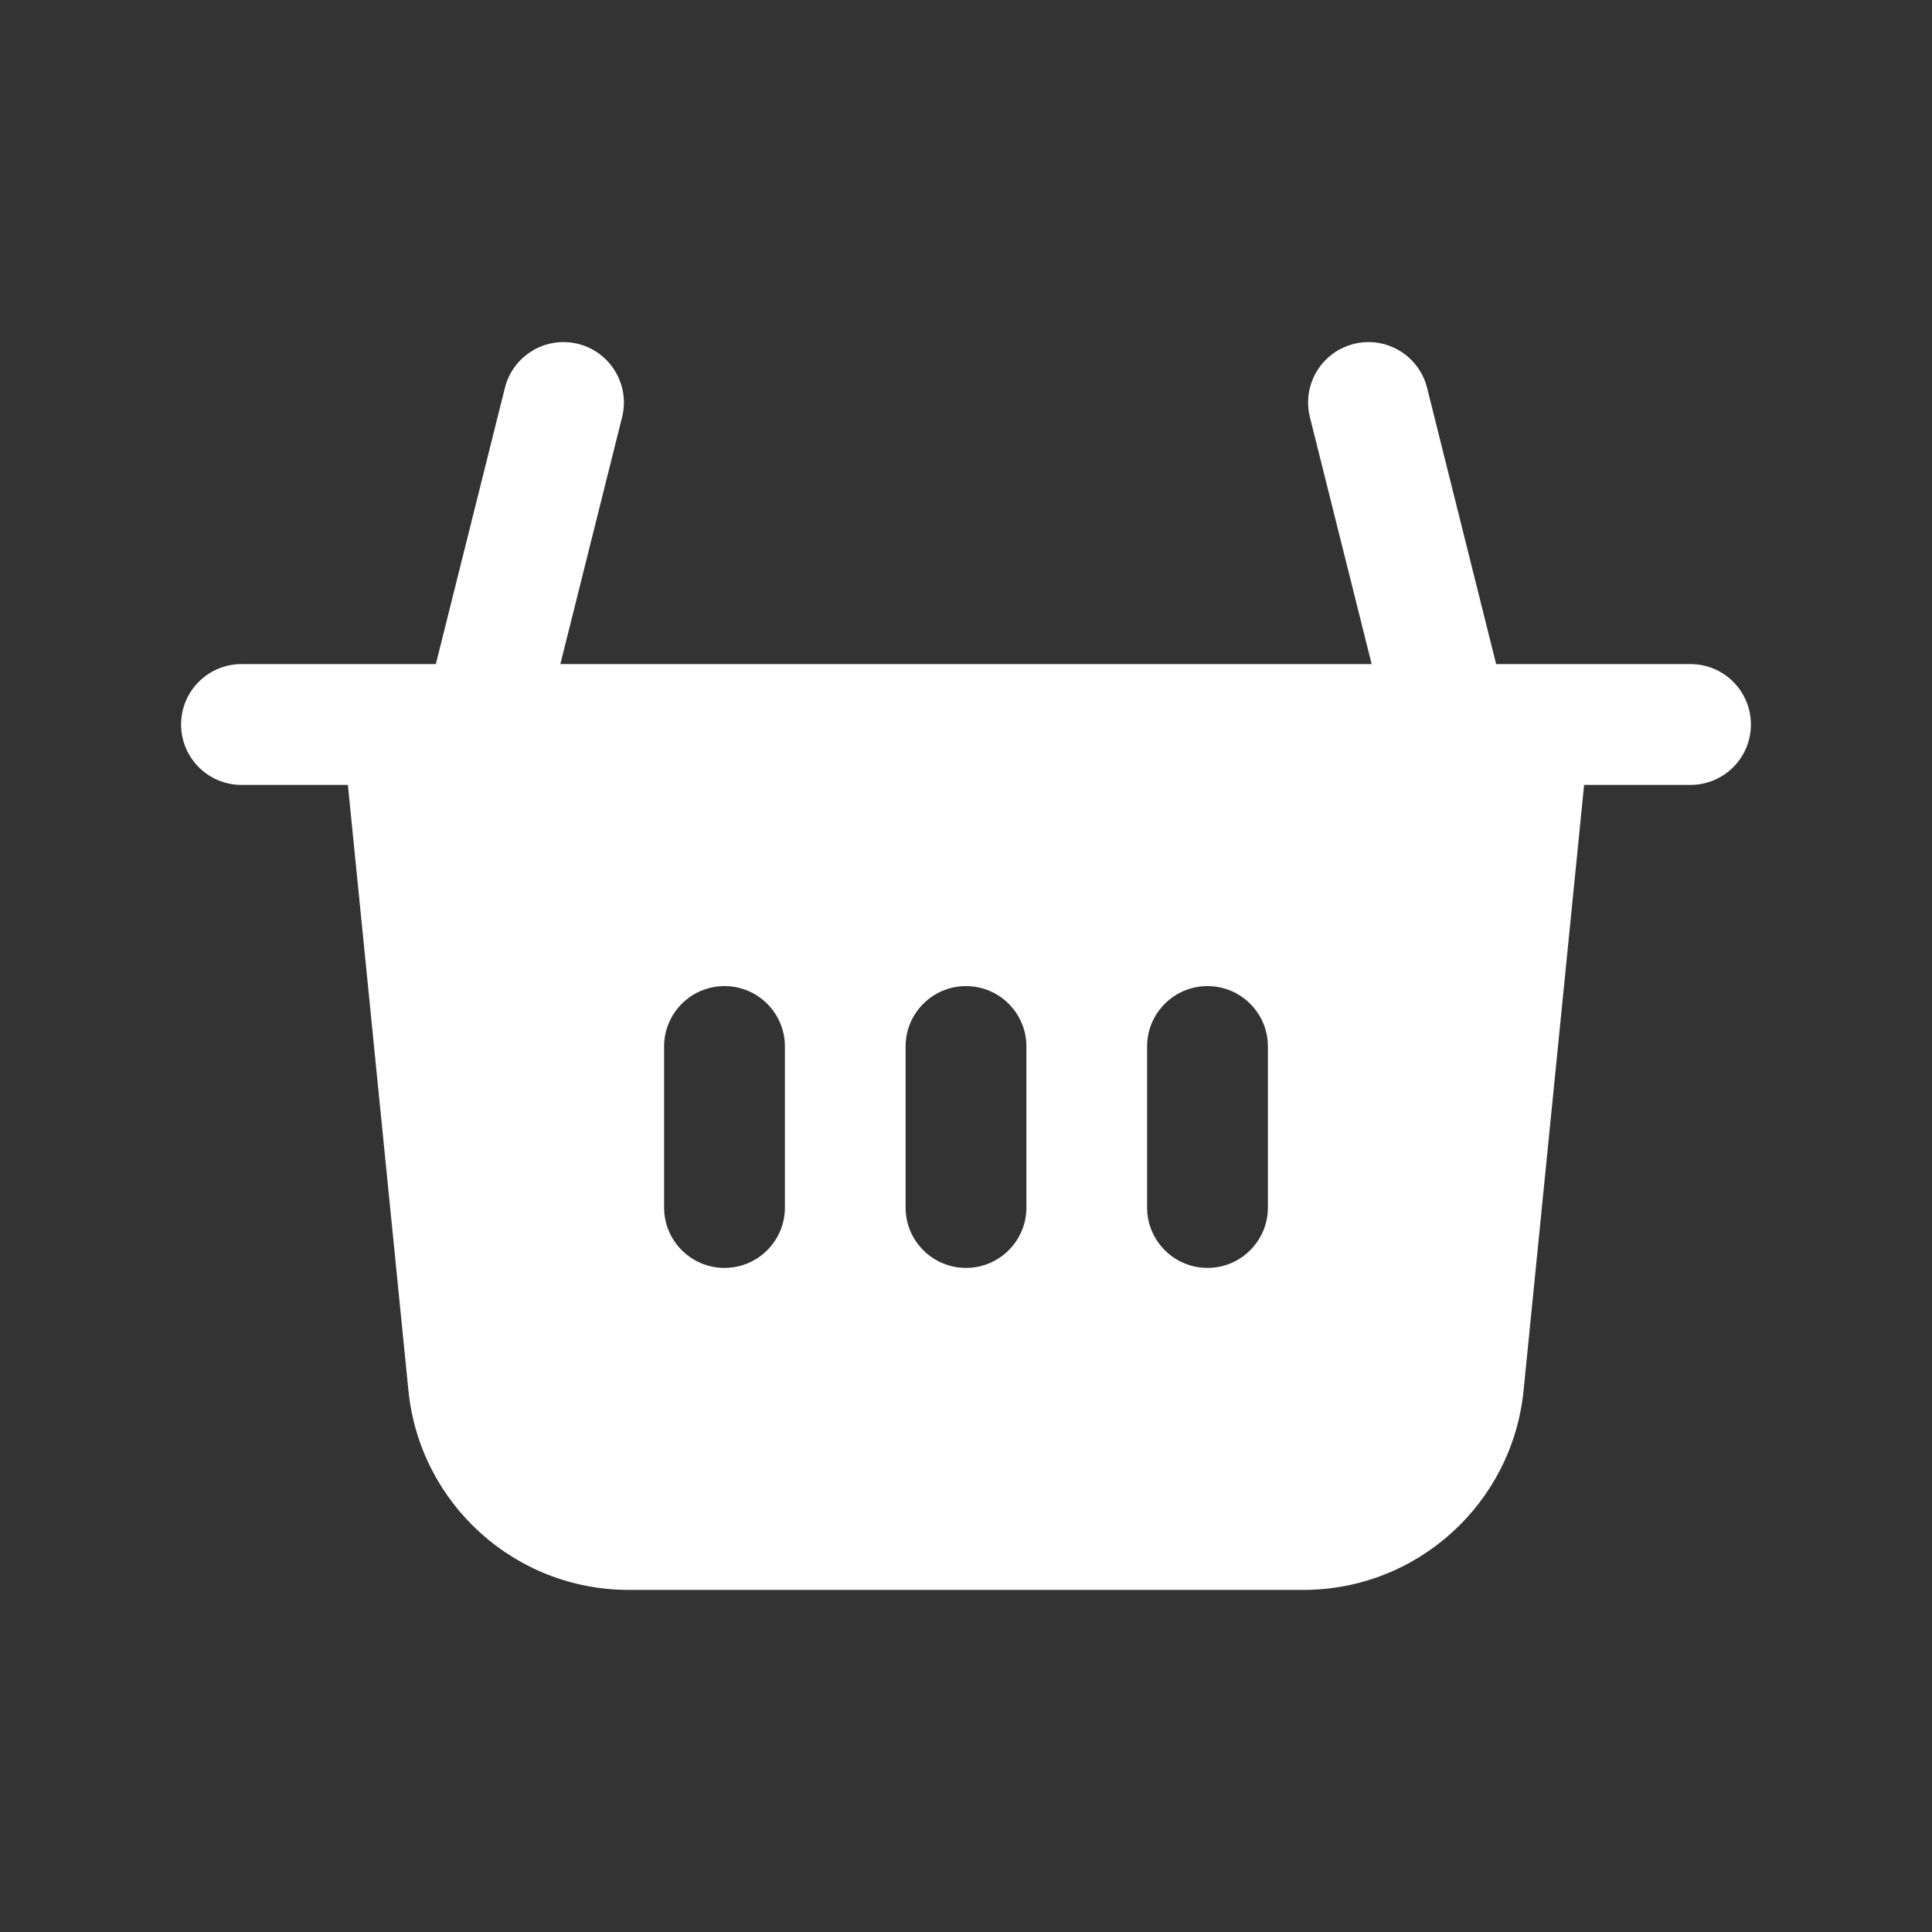 <svg width="30" height="30" viewBox="0 0 30 30" fill="none" xmlns="http://www.w3.org/2000/svg">
<rect x="0" y="0" width="30" height="30" fill="#333333" stroke="none"/>
<path fill-rule="evenodd" clip-rule="evenodd" d="M8.977 5.34C9.48 5.466 9.785 5.975 9.66 6.477L8.701 10.312H21.299L20.34 6.477C20.215 5.975 20.52 5.466 21.023 5.34C21.525 5.215 22.034 5.52 22.16 6.023L23.232 10.312H26.25C26.768 10.312 27.188 10.732 27.188 11.25C27.188 11.768 26.768 12.188 26.25 12.188H24.598L23.658 21.592C23.482 23.349 22.004 24.688 20.238 24.688H9.762C7.996 24.688 6.518 23.349 6.342 21.592L5.402 12.188H3.75C3.232 12.188 2.812 11.768 2.812 11.25C2.812 10.732 3.232 10.312 3.75 10.312H6.768L7.84 6.023C7.966 5.52 8.475 5.215 8.977 5.34ZM12.188 16.25C12.188 15.732 11.768 15.312 11.25 15.312C10.732 15.312 10.312 15.732 10.312 16.25V18.75C10.312 19.268 10.732 19.688 11.25 19.688C11.768 19.688 12.188 19.268 12.188 18.75V16.25ZM15.938 16.25C15.938 15.732 15.518 15.312 15 15.312C14.482 15.312 14.062 15.732 14.062 16.25V18.75C14.062 19.268 14.482 19.688 15 19.688C15.518 19.688 15.938 19.268 15.938 18.75V16.25ZM19.688 16.25C19.688 15.732 19.268 15.312 18.75 15.312C18.232 15.312 17.812 15.732 17.812 16.25V18.75C17.812 19.268 18.232 19.688 18.75 19.688C19.268 19.688 19.688 19.268 19.688 18.75V16.25Z" fill="white"/>
</svg>
